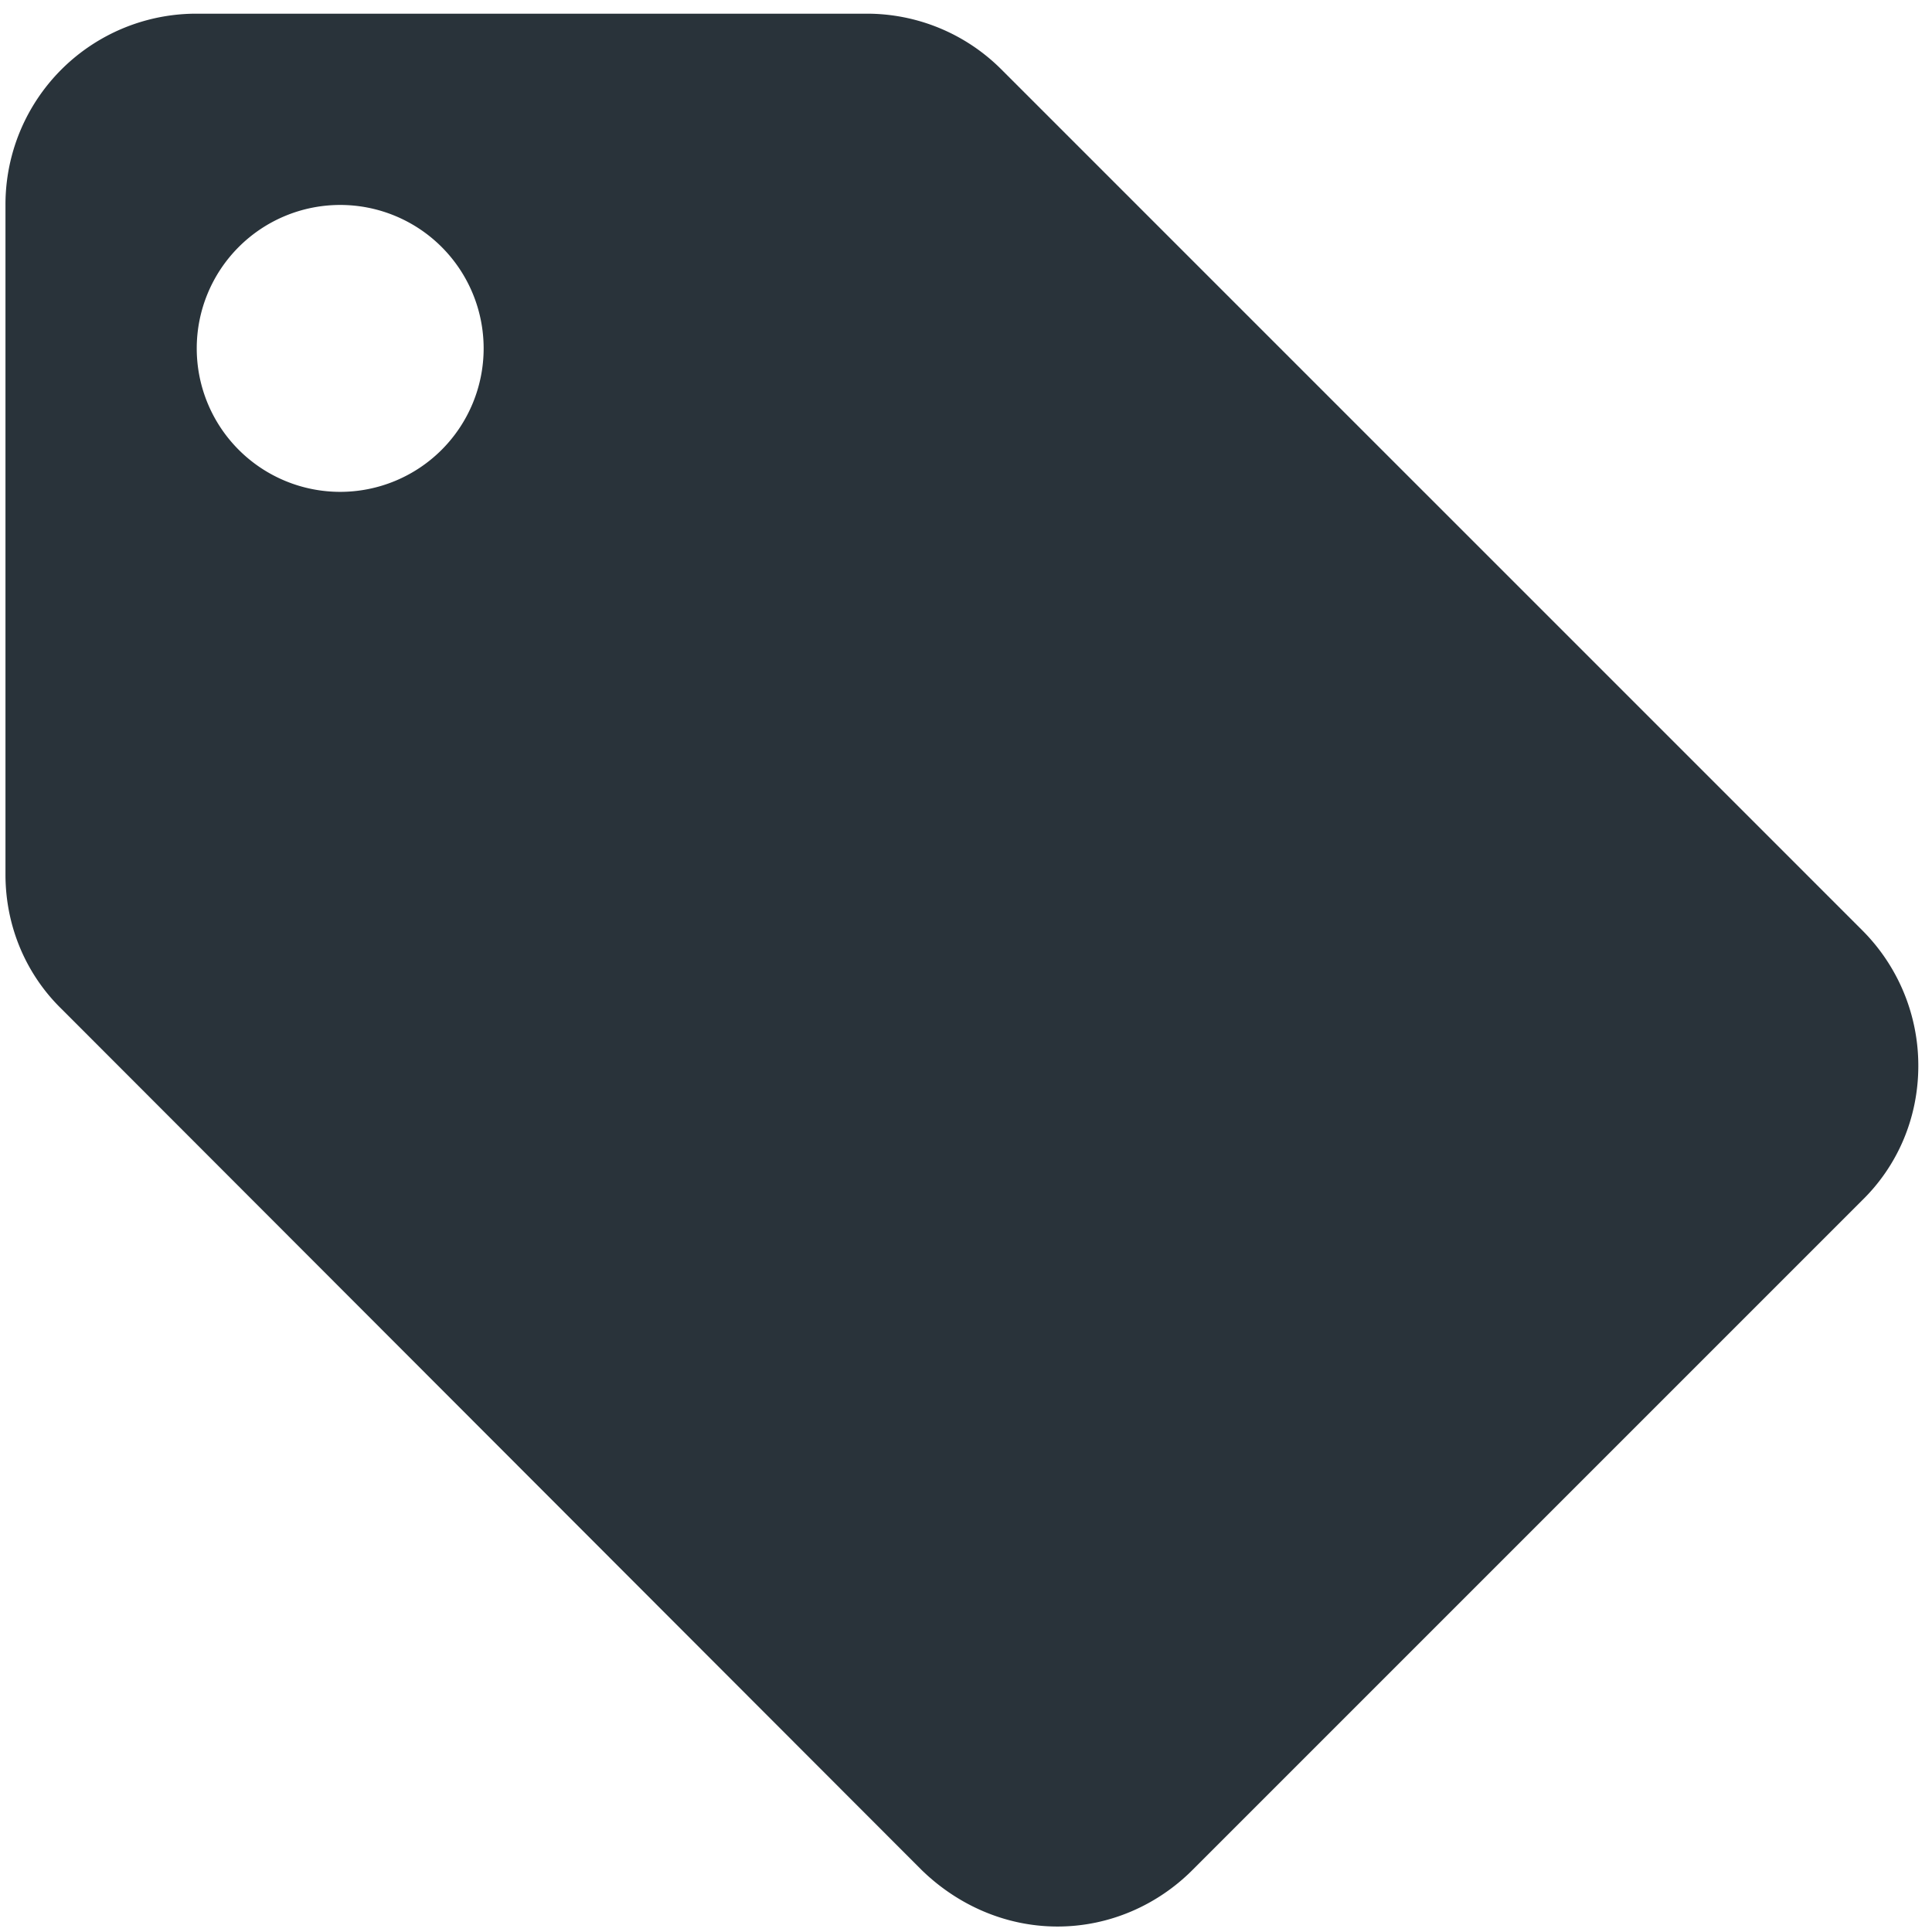 <svg xmlns="http://www.w3.org/2000/svg" width="24" height="24" xmlns:v="https://vecta.io/nano"><path d="M4.226 6.11a1.782 1.782 0 1 1 0-3.564 1.782 1.782 0 1 1 0 3.564m18.903 5.442L12.436.859a2.36 2.36 0 0 0-1.675-.689H2.444A2.37 2.37 0 0 0 .068 2.546v8.317c0 .653.261 1.248.701 1.675L11.45 23.231c.44.428 1.034.701 1.687.701s1.248-.273 1.675-.701l8.317-8.317c.44-.428.701-1.022.701-1.675a2.376 2.376 0 0 0-.701-1.687z" fill="#29333a"/></svg>